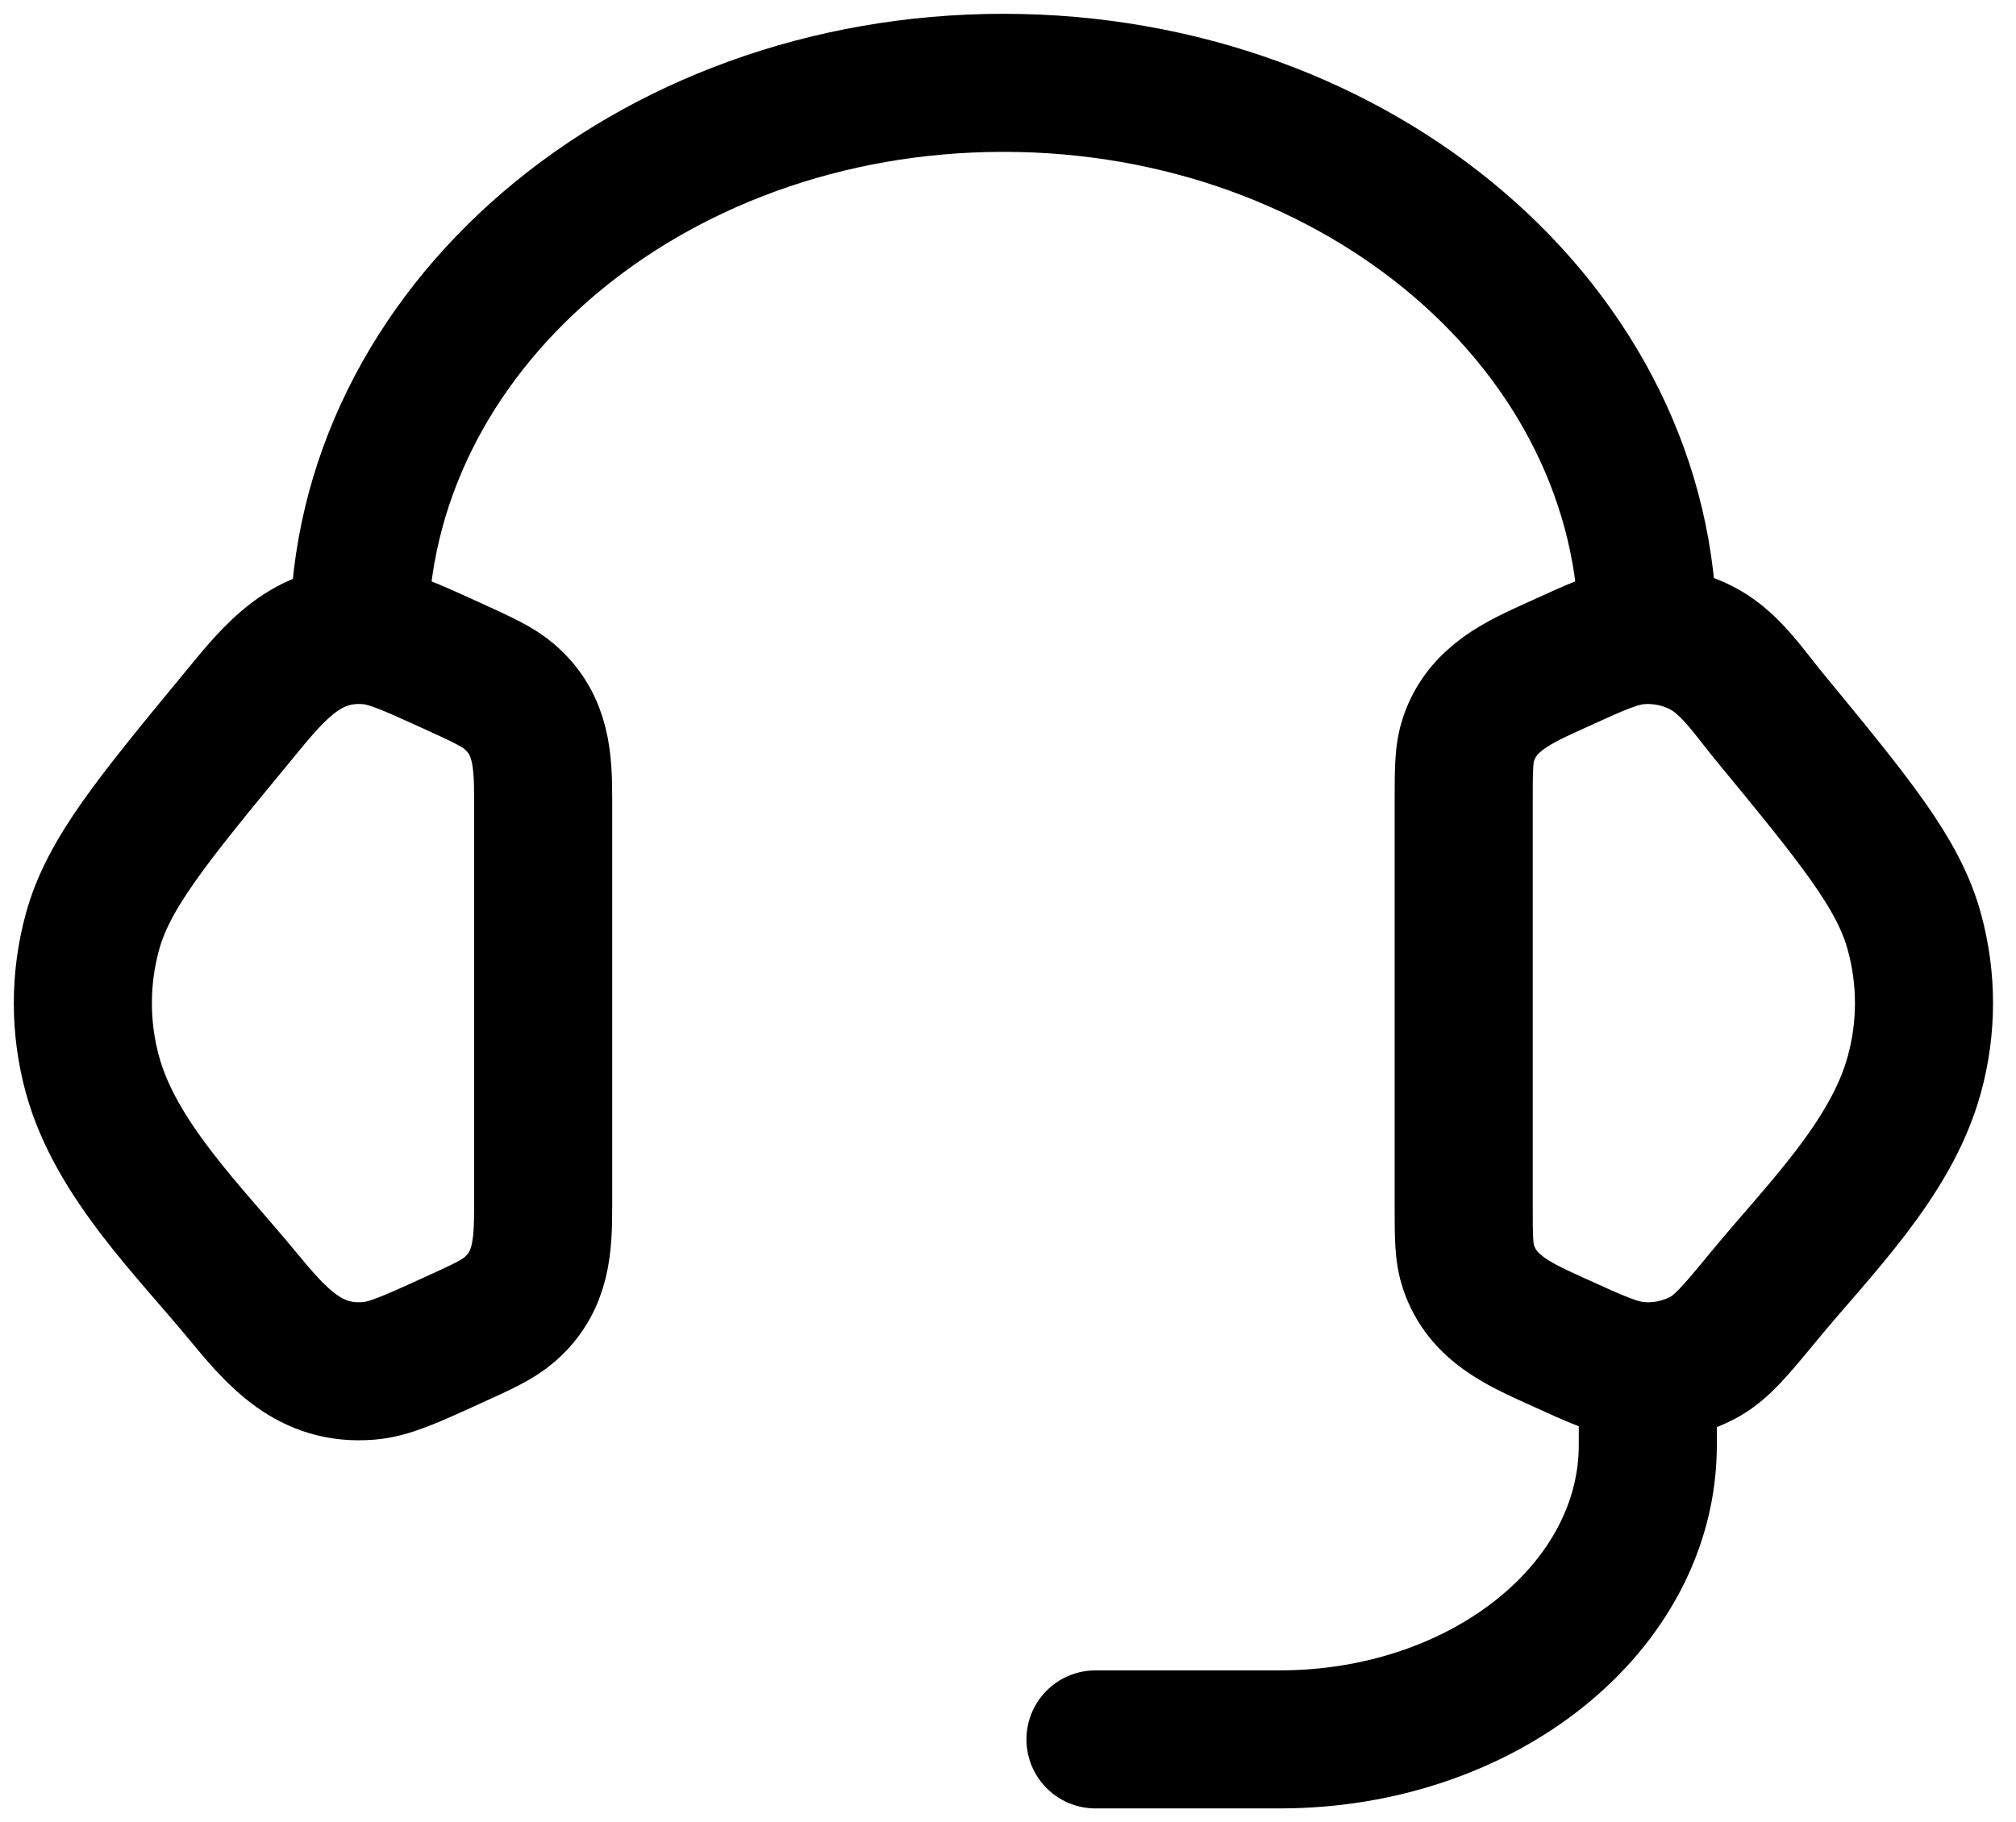 <svg width="73" height="66" viewBox="0 0 73 66" fill="none" xmlns="http://www.w3.org/2000/svg">
<path d="M13.001 23C13.001 11.953 23.448 3 36.335 3C49.221 3 59.668 11.953 59.668 23M59.668 49.667V52.333C59.668 58.223 53.701 63 46.335 63H39.668M53.001 29.017C53.001 27.863 53.001 27.287 53.175 26.773C53.678 25.28 55.008 24.703 56.341 24.097C57.835 23.413 58.581 23.073 59.325 23.013C60.165 22.947 61.008 23.127 61.728 23.53C62.681 24.063 63.348 25.083 64.028 25.91C67.171 29.73 68.745 31.64 69.318 33.743C69.785 35.443 69.785 37.223 69.318 38.92C68.481 41.993 65.831 44.567 63.868 46.953C62.865 48.17 62.361 48.78 61.728 49.137C60.996 49.543 60.159 49.723 59.325 49.653C58.581 49.593 57.835 49.253 56.338 48.57C55.005 47.963 53.678 47.387 53.175 45.893C53.001 45.38 53.001 44.803 53.001 43.65V29.017ZM19.668 29.017C19.668 27.563 19.628 26.26 18.455 25.24C18.028 24.87 17.461 24.613 16.331 24.097C14.835 23.417 14.088 23.073 13.345 23.013C11.121 22.833 9.925 24.353 8.645 25.913C5.498 29.73 3.925 31.64 3.348 33.747C2.884 35.441 2.884 37.229 3.348 38.923C4.188 41.993 6.841 44.57 8.801 46.953C10.038 48.453 11.221 49.823 13.345 49.653C14.088 49.593 14.835 49.253 16.331 48.57C17.465 48.057 18.028 47.797 18.455 47.427C19.628 46.407 19.668 45.103 19.668 43.653V29.017Z" stroke="black" stroke-width="5" stroke-linecap="round" stroke-linejoin="round"/>
</svg>
